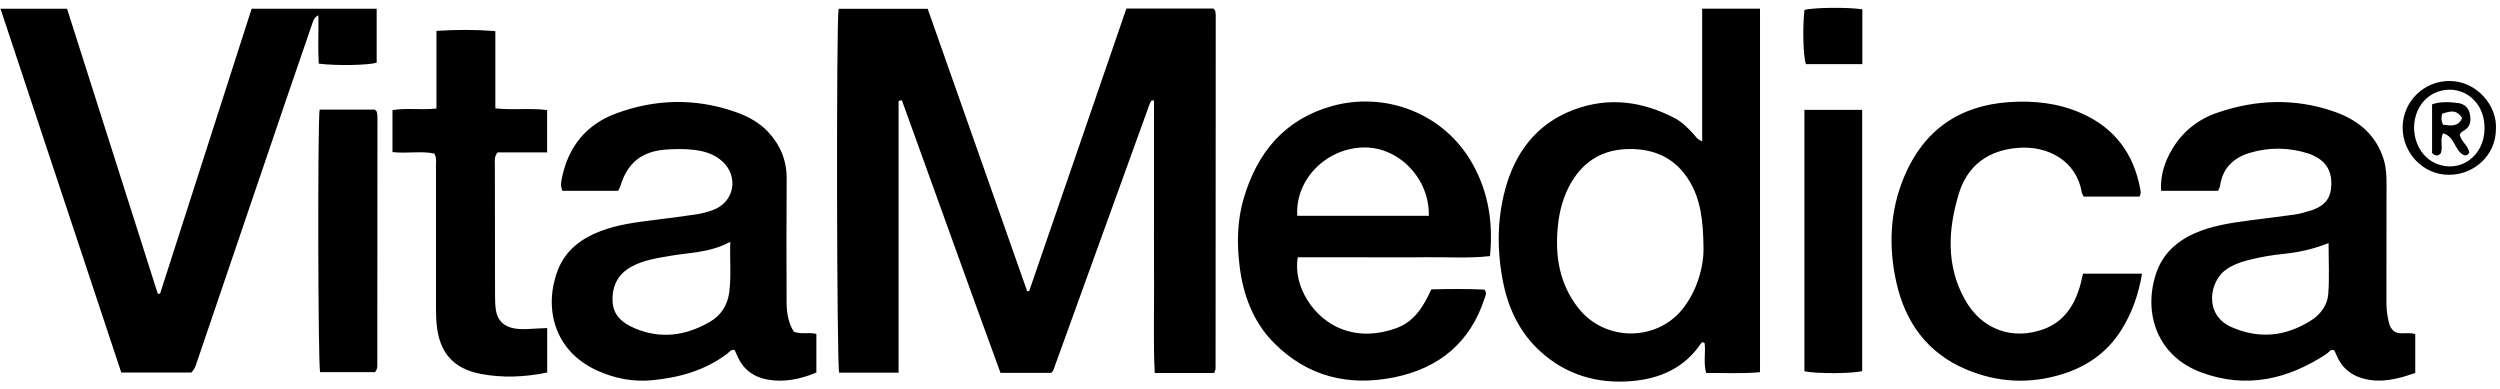 <svg width="199" height="31" viewBox="0 0 199 31" fill="none" xmlns="http://www.w3.org/2000/svg">
<path d="M96.726 0.847C96.722 0.82 96.693 0.796 96.674 0.775C96.654 0.751 96.633 0.727 96.587 0.678H89.662C87.077 8.19 84.501 15.676 81.925 23.162C81.872 23.166 81.819 23.174 81.764 23.181C79.126 15.693 76.487 8.203 73.842 0.698H66.754C66.56 1.693 66.603 29.023 66.797 29.667H71.527V8.034C71.613 8.015 71.702 7.996 71.788 7.977C74.417 15.215 76.998 22.474 79.639 29.679H83.688C83.755 29.595 83.777 29.573 83.794 29.547C83.813 29.523 83.837 29.499 83.846 29.47C86.403 22.4 88.96 15.328 91.519 8.258C91.55 8.174 91.598 8.094 91.646 8.017C91.658 7.998 91.697 7.989 91.725 7.989C91.85 7.984 91.725 8.092 91.86 7.965V15.21C91.86 17.644 91.848 20.081 91.862 22.518C91.879 24.904 91.795 27.293 91.917 29.693H96.654C96.712 29.499 96.76 29.41 96.76 29.323C96.767 19.954 96.772 10.586 96.772 1.217C96.772 1.094 96.746 0.969 96.726 0.847ZM135.493 0.69V11.245C135.105 11.113 134.973 10.855 134.794 10.659C134.35 10.173 133.883 9.702 133.296 9.397C130.71 8.051 128.019 7.698 125.254 8.743C122.299 9.858 120.603 12.139 119.807 15.097C119.151 17.543 119.158 20.055 119.661 22.527C120.085 24.608 120.993 26.497 122.597 27.961C124.653 29.833 127.123 30.563 129.855 30.337C132.119 30.152 134.082 29.302 135.405 27.324C135.455 27.249 135.546 27.204 135.685 27.305C135.788 28.03 135.577 28.814 135.807 29.688C137.223 29.674 138.632 29.761 140.097 29.626V0.69H135.493ZM134.082 24.404C132.019 27.228 127.749 27.254 125.611 24.491C124.121 22.566 123.776 20.381 124.001 18.043C124.123 16.789 124.442 15.587 125.089 14.496C126.131 12.744 127.672 11.872 129.723 11.862C131.791 11.853 133.418 12.641 134.492 14.434C135.347 15.868 135.584 17.464 135.601 19.877C135.599 21.018 135.237 22.828 134.082 24.404ZM20.031 0.693C17.592 8.287 15.164 15.837 12.739 23.388C12.679 23.383 12.617 23.378 12.557 23.373C10.151 15.813 7.743 8.255 5.337 0.695H0.039C3.262 10.401 6.459 20.033 9.653 29.652H15.227C15.514 29.371 15.572 29.124 15.651 28.888C18.052 21.833 20.451 14.773 22.852 7.717C23.503 5.797 24.165 3.879 24.828 1.964C24.922 1.7 24.97 1.387 25.344 1.219C25.365 2.562 25.301 3.831 25.372 5.066C26.743 5.244 29.274 5.199 29.983 4.994V0.693H20.031ZM190.665 26.435C190.239 26.17 190.172 25.755 190.088 25.363C189.982 24.875 189.956 24.375 189.958 23.873C189.965 20.811 189.968 17.75 189.968 14.691C189.968 14.035 189.949 13.379 189.757 12.742C189.158 10.74 187.727 9.565 185.842 8.899C182.719 7.799 179.582 7.907 176.479 8.979C174.96 9.503 173.738 10.471 172.909 11.865C172.315 12.86 171.955 13.936 172.02 15.188H176.561C176.63 15.018 176.7 14.909 176.716 14.794C176.913 13.386 177.79 12.559 179.077 12.17C180.637 11.701 182.216 11.728 183.774 12.228C183.982 12.293 184.181 12.389 184.37 12.494C185.377 13.054 185.671 13.944 185.549 15.032C185.437 16.012 184.792 16.493 183.932 16.76C183.515 16.89 183.093 17.015 182.664 17.077C181.49 17.248 180.313 17.382 179.137 17.536C177.589 17.74 176.043 17.957 174.603 18.613C173.177 19.266 172.108 20.29 171.615 21.797C170.592 24.916 171.691 28.35 175.25 29.655C178.818 30.965 182.115 30.2 185.202 28.163C185.377 28.047 185.487 27.814 185.738 27.857C185.774 27.881 185.81 27.891 185.822 27.915C185.88 28.026 185.933 28.136 185.978 28.251C186.366 29.215 187.073 29.837 188.063 30.119C189.515 30.527 190.883 30.167 192.254 29.686V26.596C191.679 26.411 191.125 26.653 190.665 26.435ZM185.331 23.395C185.264 24.298 184.718 25.034 183.941 25.521C181.928 26.785 179.834 27.009 177.617 26.033C175.406 25.06 175.856 22.366 177.229 21.434C177.73 21.093 178.279 20.884 178.852 20.732C179.82 20.48 180.802 20.304 181.797 20.206C182.978 20.088 184.123 19.831 185.355 19.353C185.355 20.787 185.427 22.097 185.331 23.395ZM63.191 26.408C62.764 25.731 62.615 24.916 62.613 24.075C62.603 20.795 62.594 17.514 62.618 14.237C62.63 12.778 62.119 11.55 61.144 10.502C60.425 9.731 59.507 9.248 58.532 8.907C55.343 7.794 52.141 7.873 49 9.046C46.702 9.906 45.29 11.617 44.758 14.028C44.679 14.388 44.581 14.758 44.766 15.186H49.208C49.304 14.979 49.354 14.9 49.381 14.811C49.949 12.949 51.092 12.038 53.04 11.903C53.79 11.853 54.54 11.843 55.285 11.934C56.102 12.035 56.874 12.276 57.499 12.845C58.827 14.054 58.453 16.082 56.776 16.709C56.34 16.873 55.88 16.993 55.419 17.063C54.279 17.238 53.133 17.378 51.988 17.522C50.562 17.702 49.139 17.884 47.787 18.404C46.27 18.988 45.032 19.908 44.42 21.46C43.275 24.368 44.004 27.927 47.596 29.523C48.957 30.128 50.397 30.409 51.885 30.268C54.056 30.063 56.114 29.496 57.892 28.151C58.058 28.023 58.17 27.797 58.475 27.857C58.554 28.035 58.645 28.23 58.736 28.427C59.201 29.451 60.044 30.032 61.103 30.217C62.419 30.448 63.699 30.188 64.983 29.655V26.579C64.393 26.423 63.816 26.639 63.191 26.408ZM58.043 23.296C57.904 24.308 57.387 25.108 56.495 25.625C54.581 26.733 52.582 27.011 50.505 26.122C49.541 25.709 48.789 25.103 48.758 23.926C48.729 22.724 49.201 21.811 50.263 21.23C51.267 20.679 52.386 20.535 53.486 20.343C54.159 20.225 54.844 20.175 55.52 20.067C56.344 19.932 57.161 19.756 58.13 19.254C58.084 20.761 58.216 22.03 58.043 23.296ZM108.411 20.48C110.095 20.48 111.78 20.499 113.464 20.475C115.168 20.453 116.879 20.581 118.604 20.386C118.858 17.764 118.501 15.366 117.241 13.09C114.948 8.943 110.198 7.277 106.029 8.443C102.255 9.495 100.076 12.136 98.998 15.794C98.485 17.529 98.452 19.314 98.66 21.085C98.936 23.426 99.719 25.601 101.416 27.305C104.076 29.972 107.337 30.77 110.965 30.039C114.545 29.316 117.037 27.271 118.183 23.722C118.247 23.52 118.384 23.323 118.163 23.053C116.788 22.984 115.365 22.998 113.932 23.034C113.304 24.407 112.585 25.601 111.145 26.122C109.75 26.627 108.332 26.73 106.927 26.24C104.577 25.418 102.902 22.777 103.304 20.48H108.411ZM108.542 11.737C111.353 11.685 113.805 14.222 113.733 17.18H103.263C103.077 14.309 105.552 11.793 108.542 11.737ZM165.811 21.782C165.691 22.253 165.615 22.652 165.49 23.034C165.011 24.498 164.167 25.656 162.67 26.202C160.197 27.1 157.76 26.25 156.422 23.875C154.894 21.16 155.059 18.281 155.919 15.431C156.605 13.16 158.284 11.954 160.628 11.769C163.065 11.576 165.293 12.84 165.71 15.308C165.73 15.424 165.809 15.53 165.864 15.647H170.302C170.441 15.412 170.397 15.224 170.364 15.044C169.842 12.24 168.344 10.2 165.701 9.024C163.853 8.203 161.912 7.993 159.933 8.128C155.953 8.397 153.128 10.368 151.575 14.059C150.422 16.796 150.314 19.663 150.959 22.515C151.671 25.663 153.417 28.093 156.48 29.393C158.984 30.457 161.546 30.592 164.158 29.782C166.142 29.167 167.74 28.042 168.852 26.276C169.707 24.921 170.227 23.44 170.505 21.782H165.811ZM42.302 26.175C41.866 26.206 41.43 26.218 40.996 26.151C40.117 26.017 39.59 25.509 39.465 24.635C39.41 24.233 39.405 23.825 39.405 23.419C39.395 19.987 39.391 16.556 39.391 13.122C39.391 12.821 39.314 12.497 39.609 12.129H43.551V8.762C42.185 8.58 40.848 8.784 39.429 8.625V2.476C37.828 2.349 36.336 2.358 34.742 2.457V8.637C33.52 8.777 32.37 8.57 31.241 8.767V12.107C32.398 12.237 33.52 11.999 34.574 12.223C34.771 12.581 34.704 12.898 34.704 13.203C34.708 16.916 34.704 20.629 34.704 24.344C34.706 24.841 34.711 25.344 34.759 25.839C34.972 28.047 36.067 29.335 38.245 29.758C39.997 30.097 41.763 30.022 43.558 29.652V26.115C43.095 26.137 42.698 26.146 42.3 26.175H42.302ZM143.631 8.746V29.549C144.582 29.763 147.506 29.746 148.23 29.532V8.746H143.631ZM29.992 8.897C29.988 8.871 29.957 8.847 29.935 8.822C29.913 8.801 29.892 8.782 29.837 8.726H25.442C25.277 9.856 25.313 28.883 25.478 29.623H29.849C29.925 29.501 29.971 29.451 29.988 29.395C30.014 29.306 30.033 29.213 30.033 29.121C30.04 22.501 30.045 15.883 30.045 9.265C30.045 9.142 30.014 9.02 29.992 8.897ZM143.638 0.791C143.471 2.171 143.533 4.504 143.753 5.103H148.242V0.741C147.077 0.558 144.273 0.599 143.638 0.791ZM195.05 6.446C192.973 6.405 191.274 8.058 191.25 10.115C191.226 12.189 192.906 13.924 194.931 13.915C197.008 13.907 198.662 12.309 198.674 10.3C198.808 8.424 197.166 6.489 195.05 6.446ZM193.898 13.014C192.309 12.343 191.664 10.149 192.582 8.534C193.498 6.926 195.721 6.655 196.965 8.001C197.545 8.63 197.773 9.39 197.768 10.231C197.763 12.427 195.822 13.826 193.898 13.014ZM196.134 10.389C196.661 10.091 196.699 9.599 196.603 9.087C196.505 8.568 196.145 8.255 195.64 8.198C194.969 8.123 194.284 8.063 193.593 8.306V12.18C193.864 12.446 194.077 12.432 194.284 12.204C194.478 11.709 194.202 11.156 194.461 10.613C195.415 10.853 195.374 12.021 196.157 12.365C196.325 12.382 196.464 12.338 196.555 12.141C196.467 11.596 195.911 11.262 195.793 10.73C195.868 10.548 195.997 10.469 196.134 10.389ZM194.478 9.933C194.288 9.594 194.334 9.322 194.394 9.051C195.278 8.758 195.563 8.815 195.987 9.382C195.7 10.106 195.103 10.007 194.478 9.933Z" fill="black"/>
</svg>

